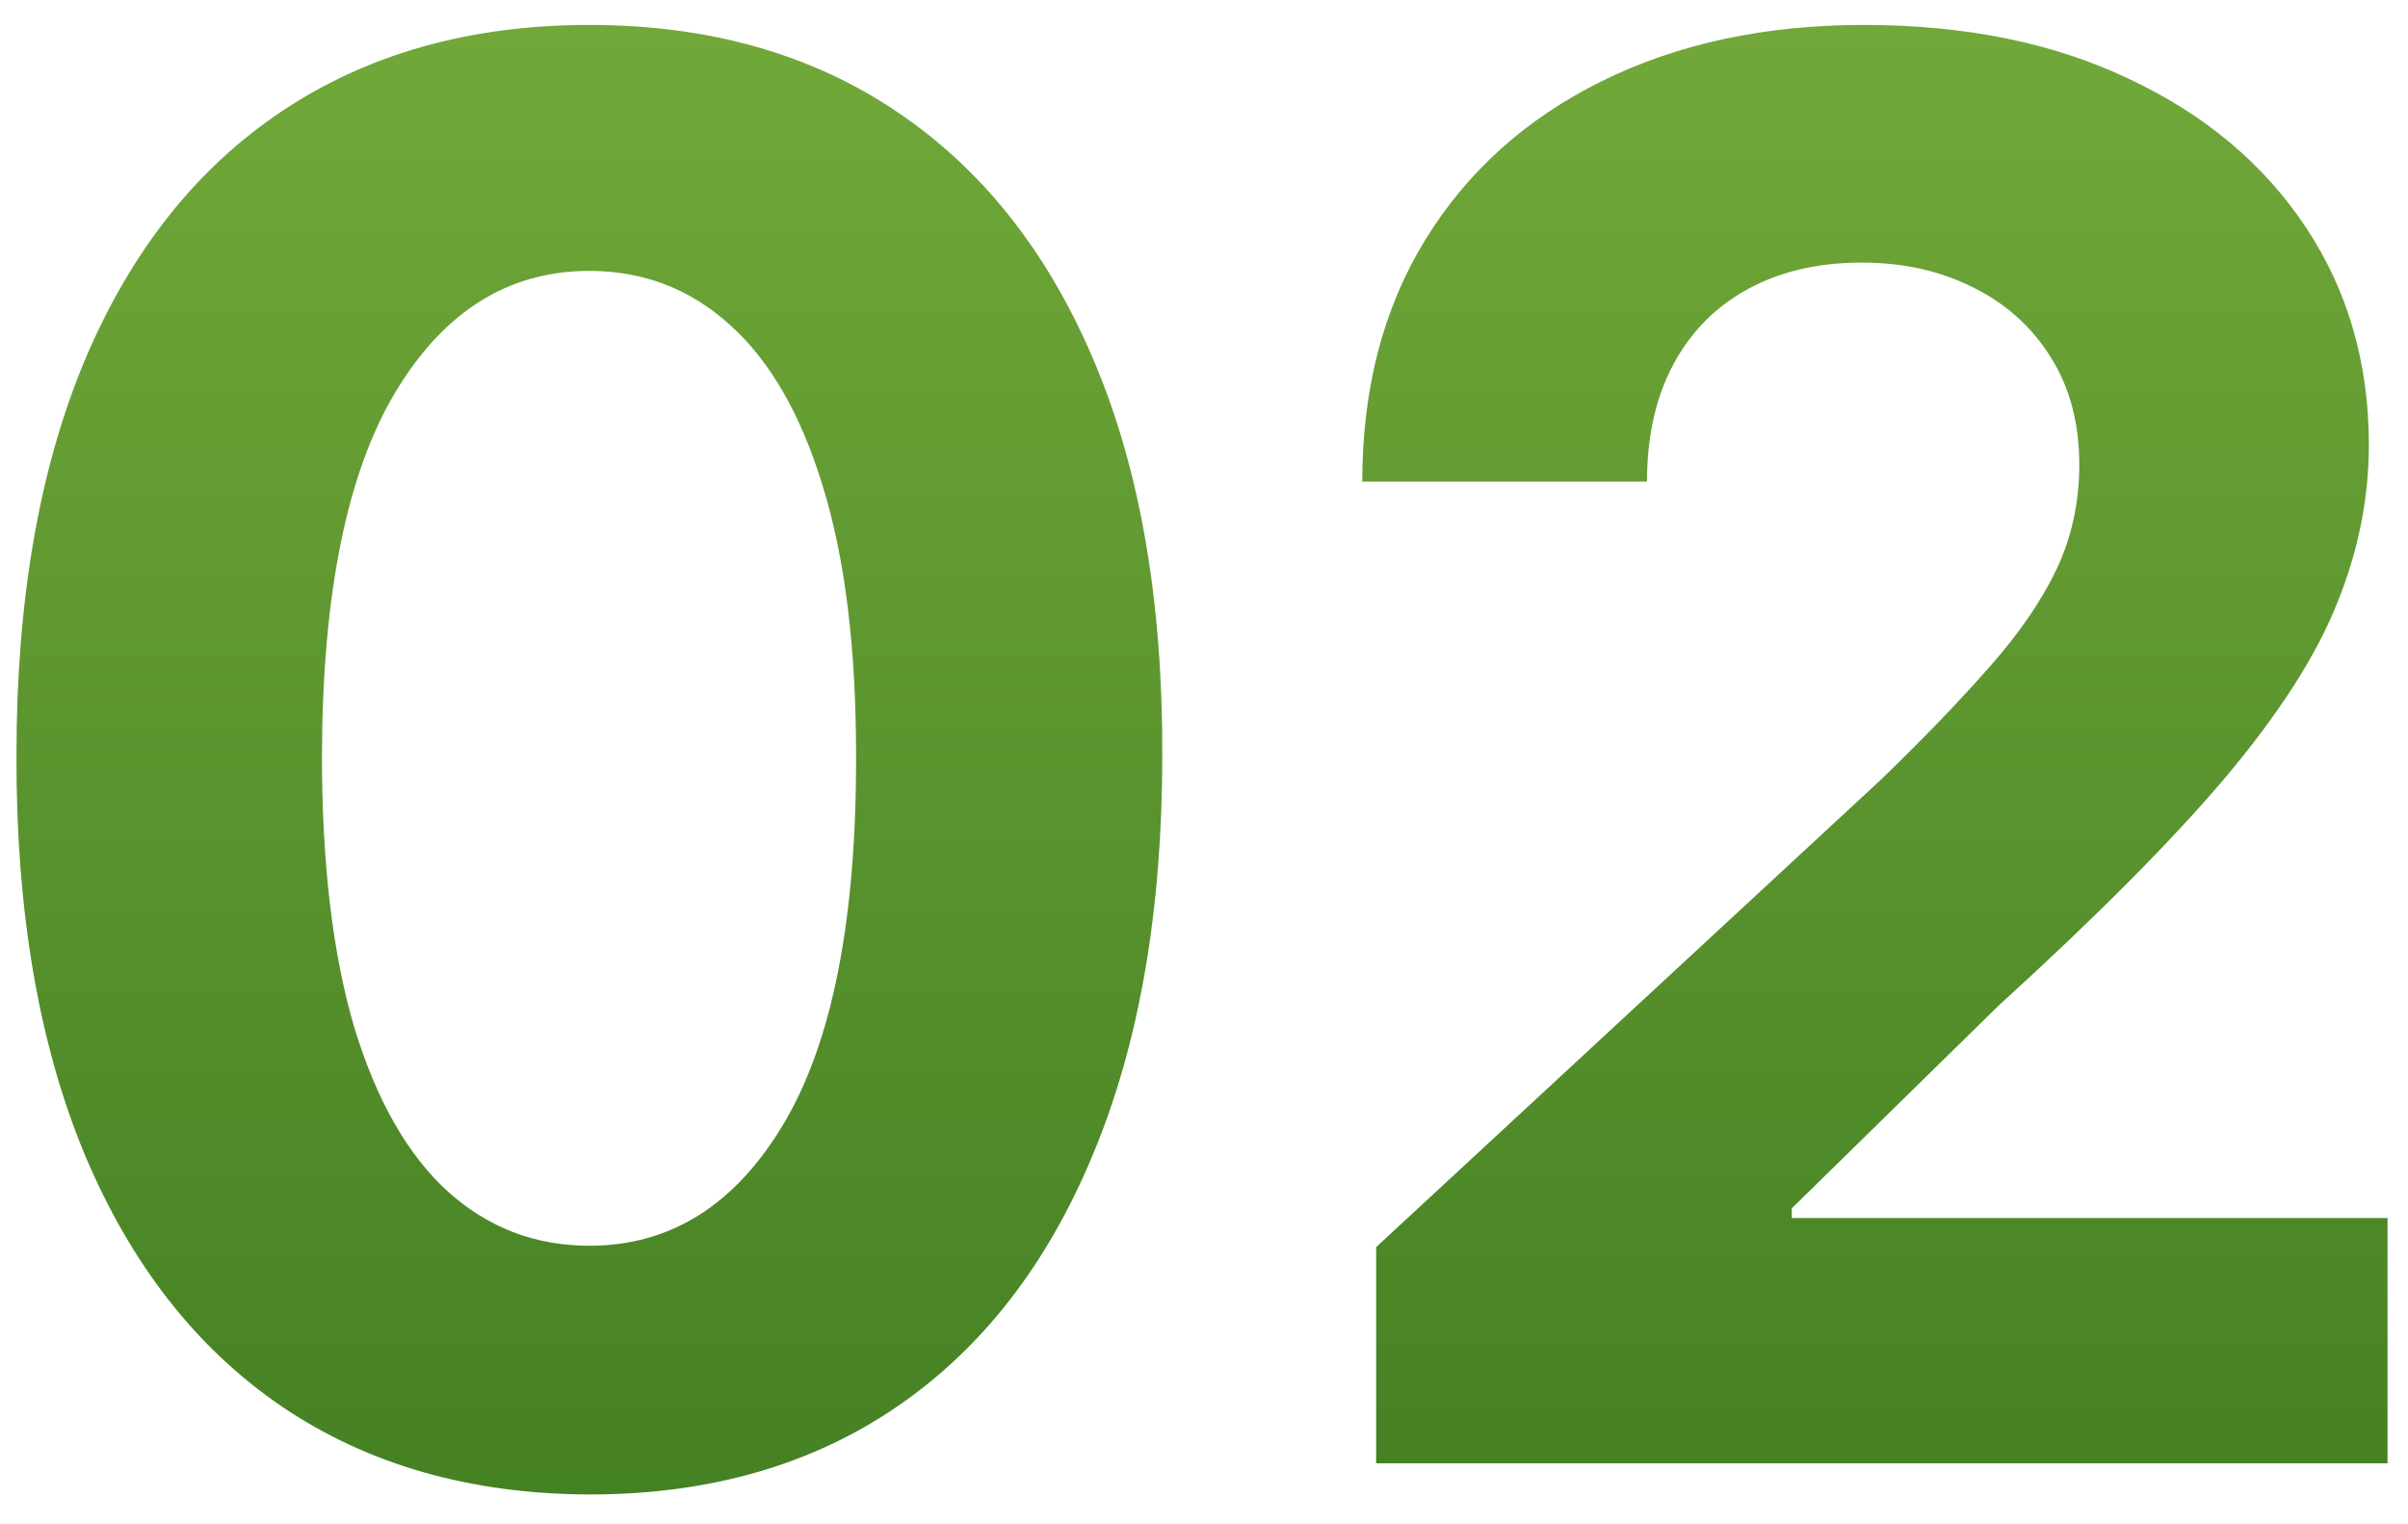 <svg width="79" height="50" viewBox="0 0 79 50" fill="none" xmlns="http://www.w3.org/2000/svg">
<path d="M19.335 49.023C15.426 49.008 12.062 48.045 9.244 46.136C6.441 44.227 4.282 41.462 2.767 37.841C1.267 34.22 0.525 29.864 0.54 24.773C0.54 19.697 1.29 15.371 2.79 11.796C4.305 8.22 6.464 5.5 9.267 3.636C12.085 1.758 15.441 0.818 19.335 0.818C23.229 0.818 26.578 1.758 29.381 3.636C32.199 5.515 34.365 8.242 35.881 11.818C37.396 15.379 38.146 19.697 38.131 24.773C38.131 29.879 37.373 34.242 35.858 37.864C34.358 41.485 32.206 44.25 29.403 46.159C26.6 48.068 23.244 49.023 19.335 49.023ZM19.335 40.864C22.002 40.864 24.131 39.523 25.722 36.841C27.312 34.159 28.1 30.136 28.085 24.773C28.085 21.242 27.722 18.303 26.994 15.954C26.282 13.606 25.267 11.841 23.949 10.659C22.646 9.477 21.108 8.886 19.335 8.886C16.684 8.886 14.562 10.212 12.972 12.864C11.381 15.515 10.578 19.485 10.562 24.773C10.562 28.349 10.919 31.333 11.631 33.727C12.358 36.106 13.381 37.894 14.699 39.091C16.017 40.273 17.562 40.864 19.335 40.864ZM45.148 48V40.909L61.716 25.568C63.125 24.204 64.307 22.977 65.261 21.886C66.231 20.796 66.966 19.727 67.466 18.682C67.966 17.621 68.216 16.477 68.216 15.25C68.216 13.886 67.905 12.712 67.284 11.727C66.663 10.727 65.814 9.962 64.739 9.432C63.663 8.886 62.443 8.614 61.08 8.614C59.655 8.614 58.413 8.902 57.352 9.477C56.292 10.053 55.474 10.879 54.898 11.954C54.322 13.03 54.034 14.311 54.034 15.796H44.693C44.693 12.75 45.383 10.106 46.761 7.864C48.14 5.621 50.072 3.886 52.557 2.659C55.042 1.432 57.905 0.818 61.148 0.818C64.481 0.818 67.383 1.409 69.852 2.591C72.337 3.758 74.269 5.379 75.648 7.455C77.026 9.53 77.716 11.909 77.716 14.591C77.716 16.349 77.367 18.083 76.671 19.796C75.989 21.508 74.769 23.409 73.011 25.5C71.254 27.576 68.776 30.068 65.579 32.977L58.784 39.636V39.955H78.329V48H45.148Z" fill="url(#paint0_linear_178_891)"/>
<defs>
<linearGradient id="paint0_linear_178_891" x1="39.5" y1="-14" x2="39.5" y2="63" gradientUnits="userSpaceOnUse">
<stop stop-color="#7FB440"/>
<stop offset="1" stop-color="#38761D"/>
</linearGradient>
</defs>
</svg>
